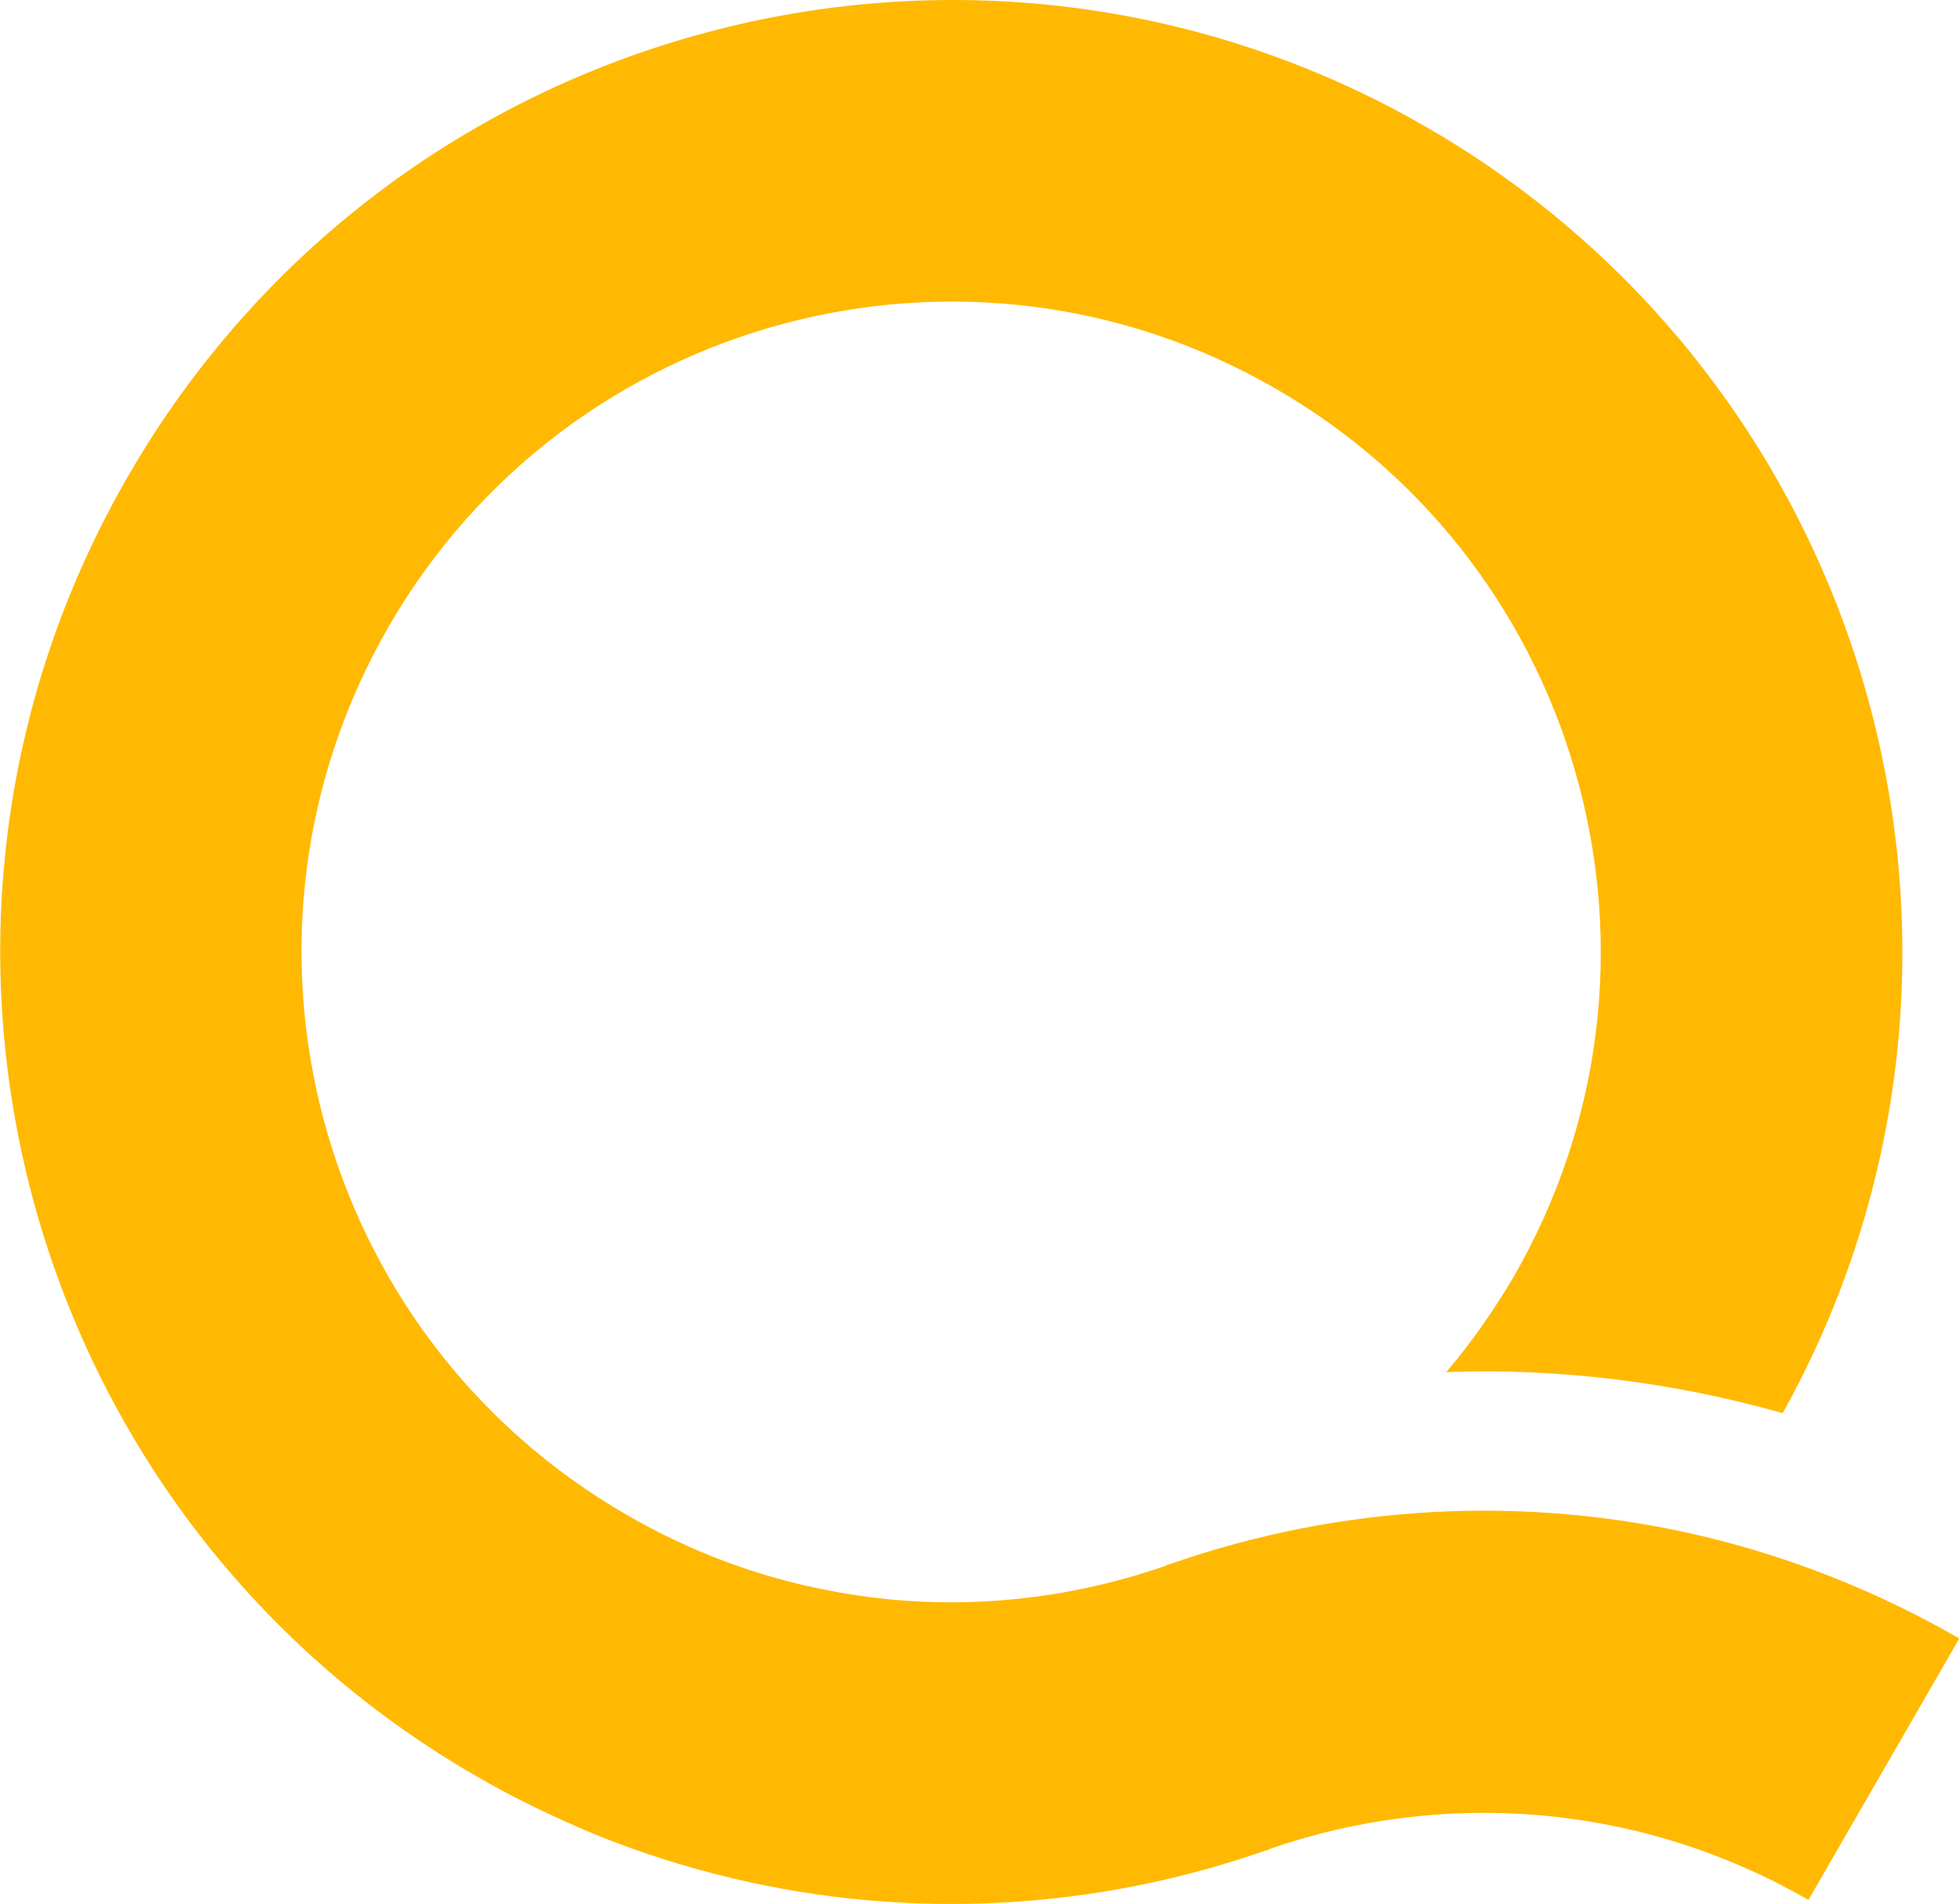 <svg xmlns="http://www.w3.org/2000/svg" version="1.1" xmlns:xlink="http://www.w3.org/1999/xlink" xmlns:svgjs="http://svgjs.com/svgjs" width="28.19" height="27.38"><svg id="SvgjsSvg1001" data-name="Layer 2" xmlns="http://www.w3.org/2000/svg" viewBox="0 0 28.19 27.38">
  <defs>
    <style>
      .cls-1 {
        fill: #ffb902;
        fill-rule: evenodd;
      }
    </style>
  </defs>
  <g id="SvgjsG1000" data-name="Layer 1">
    <path class="cls-1" d="M10.54,27.01c2.57,.61,5.23,.45,7.66-.4,.03,0,.05-.02,.08-.03h0s0,0,0,0h0s0,0,0,0h0s0,0,0,0c2.47-.85,5.28-.67,7.73,.74l2.17-3.76c-1.18-.68-2.43-1.17-3.69-1.47-2.57-.61-5.23-.45-7.66,.4-.03,0-.05,.02-.08,.03-1.53,.53-3.2,.67-4.83,.35-1-.19-1.98-.55-2.91-1.09-4.47-2.58-6-8.3-3.42-12.77s8.3-6,12.76-3.42c4.47,2.58,6,8.3,3.42,12.77-.29,.49-.61,.95-.97,1.37,1.61-.06,3.25,.14,4.84,.59,3.62-6.51,1.35-14.75-5.12-18.49C13.99-1.94,5.62,.3,1.84,6.85-1.94,13.39,.3,21.76,6.85,25.54c.55,.32,1.12,.59,1.69,.83,.66,.27,1.33,.48,2,.64Z"></path>
  </g>
</svg><style>@media (prefers-color-scheme: light) { :root { filter: none; } }
</style></svg>